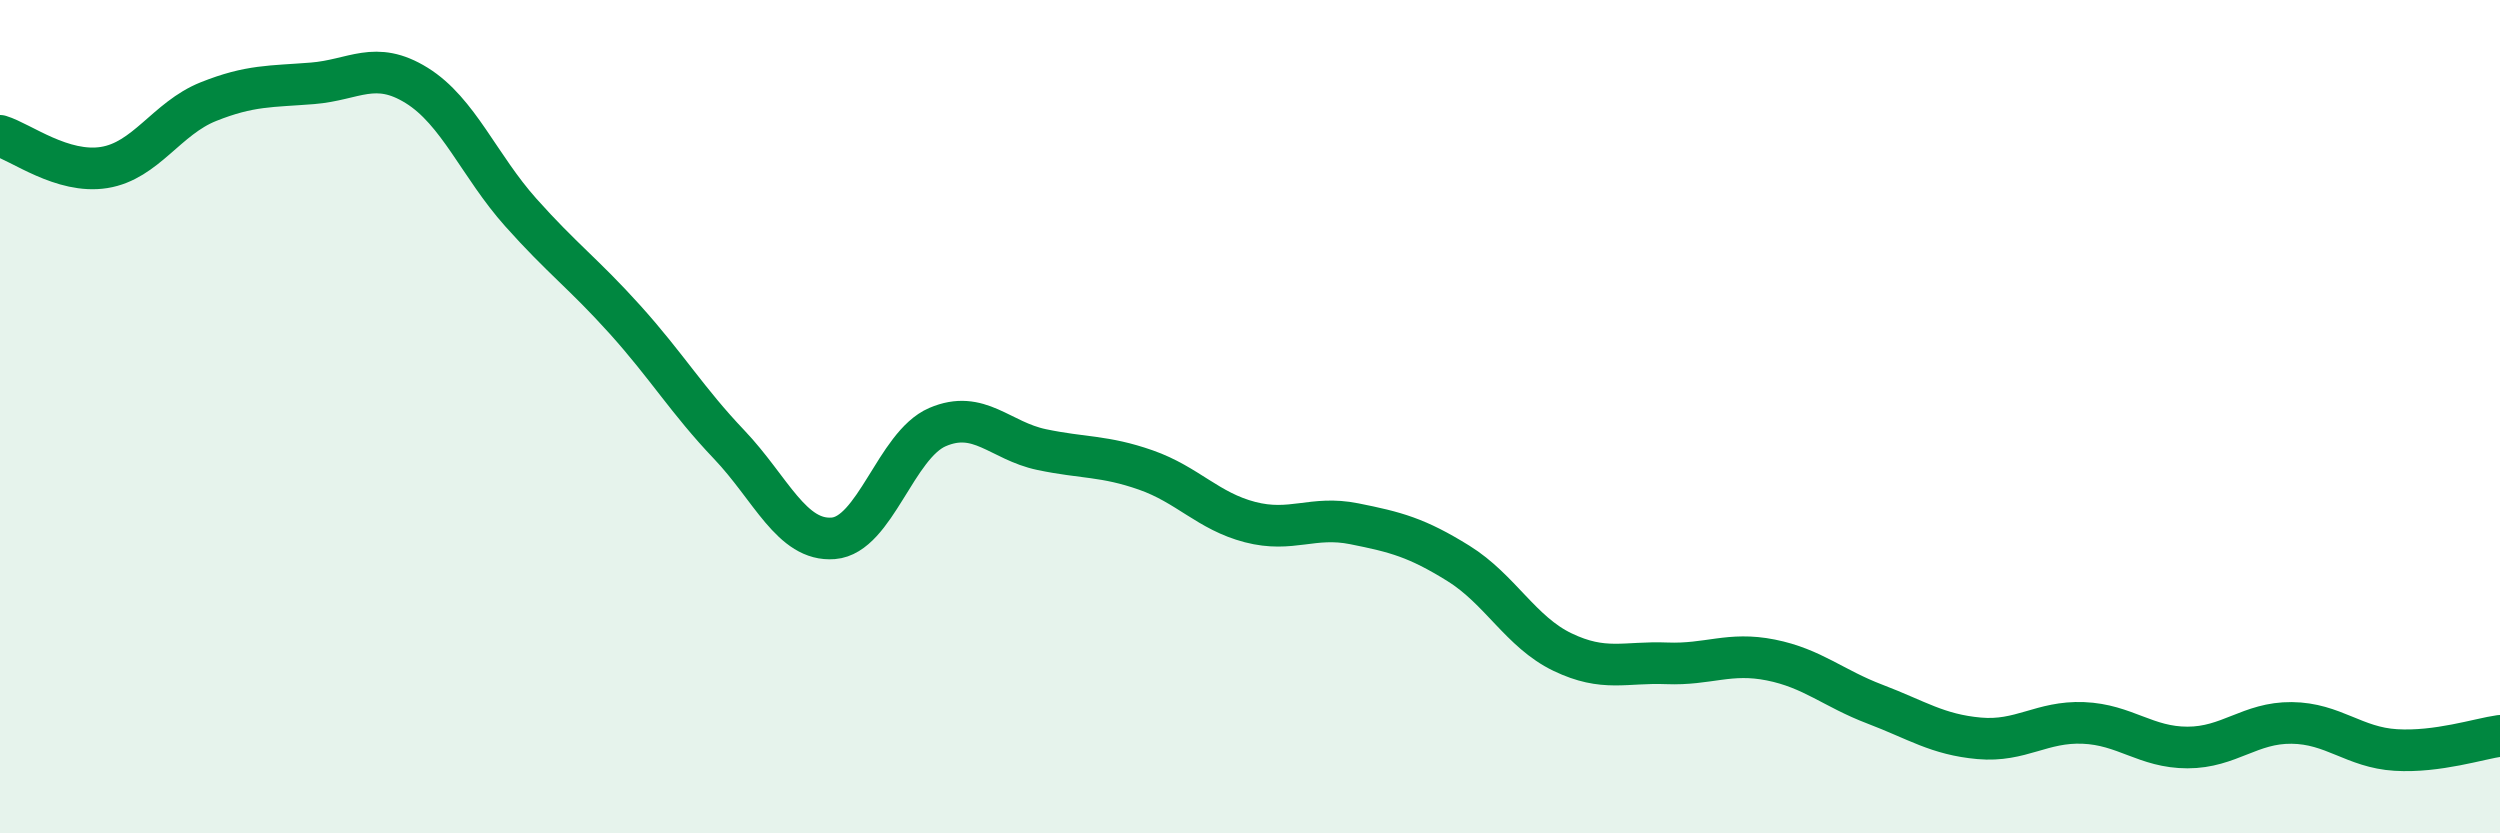 
    <svg width="60" height="20" viewBox="0 0 60 20" xmlns="http://www.w3.org/2000/svg">
      <path
        d="M 0,3.26 C 0.5,3.41 1.5,4.18 2.5,4.02 C 3.5,3.86 4,2.84 5,2.44 C 6,2.04 6.5,2.08 7.5,2 C 8.5,1.92 9,1.43 10,2.05 C 11,2.67 11.5,3.98 12.5,5.1 C 13.5,6.22 14,6.56 15,7.67 C 16,8.78 16.5,9.62 17.5,10.67 C 18.5,11.72 19,13 20,12.92 C 21,12.84 21.5,10.68 22.5,10.25 C 23.5,9.82 24,10.58 25,10.79 C 26,11 26.5,10.93 27.5,11.28 C 28.5,11.63 29,12.27 30,12.53 C 31,12.79 31.5,12.37 32.5,12.57 C 33.5,12.77 34,12.9 35,13.52 C 36,14.14 36.5,15.17 37.5,15.65 C 38.5,16.13 39,15.88 40,15.92 C 41,15.96 41.5,15.64 42.5,15.84 C 43.5,16.04 44,16.52 45,16.9 C 46,17.28 46.5,17.63 47.5,17.72 C 48.5,17.81 49,17.31 50,17.35 C 51,17.39 51.5,17.94 52.5,17.94 C 53.5,17.94 54,17.34 55,17.35 C 56,17.36 56.5,17.94 57.5,18 C 58.5,18.06 59.5,17.73 60,17.66L60 20L0 20Z"
        fill="#008740"
        opacity="0.1"
        stroke-linecap="round"
        stroke-linejoin="round"
      />
      <path
        d="M 0,3.26 C 0.5,3.41 1.5,4.18 2.5,4.02 C 3.5,3.86 4,2.84 5,2.44 C 6,2.04 6.5,2.08 7.5,2 C 8.5,1.92 9,1.43 10,2.05 C 11,2.67 11.5,3.98 12.5,5.1 C 13.5,6.22 14,6.56 15,7.67 C 16,8.78 16.5,9.62 17.5,10.67 C 18.5,11.72 19,13 20,12.92 C 21,12.84 21.5,10.68 22.5,10.25 C 23.5,9.82 24,10.58 25,10.79 C 26,11 26.5,10.93 27.5,11.28 C 28.5,11.63 29,12.27 30,12.53 C 31,12.79 31.5,12.37 32.5,12.57 C 33.5,12.77 34,12.9 35,13.52 C 36,14.14 36.5,15.17 37.5,15.65 C 38.5,16.13 39,15.88 40,15.92 C 41,15.96 41.5,15.64 42.5,15.84 C 43.5,16.04 44,16.52 45,16.9 C 46,17.28 46.5,17.63 47.5,17.72 C 48.5,17.81 49,17.31 50,17.35 C 51,17.39 51.5,17.94 52.5,17.94 C 53.5,17.94 54,17.34 55,17.35 C 56,17.36 56.5,17.94 57.5,18 C 58.5,18.06 59.5,17.73 60,17.66"
        stroke="#008740"
        stroke-width="1"
        fill="none"
        stroke-linecap="round"
        stroke-linejoin="round"
      />
    </svg>
  